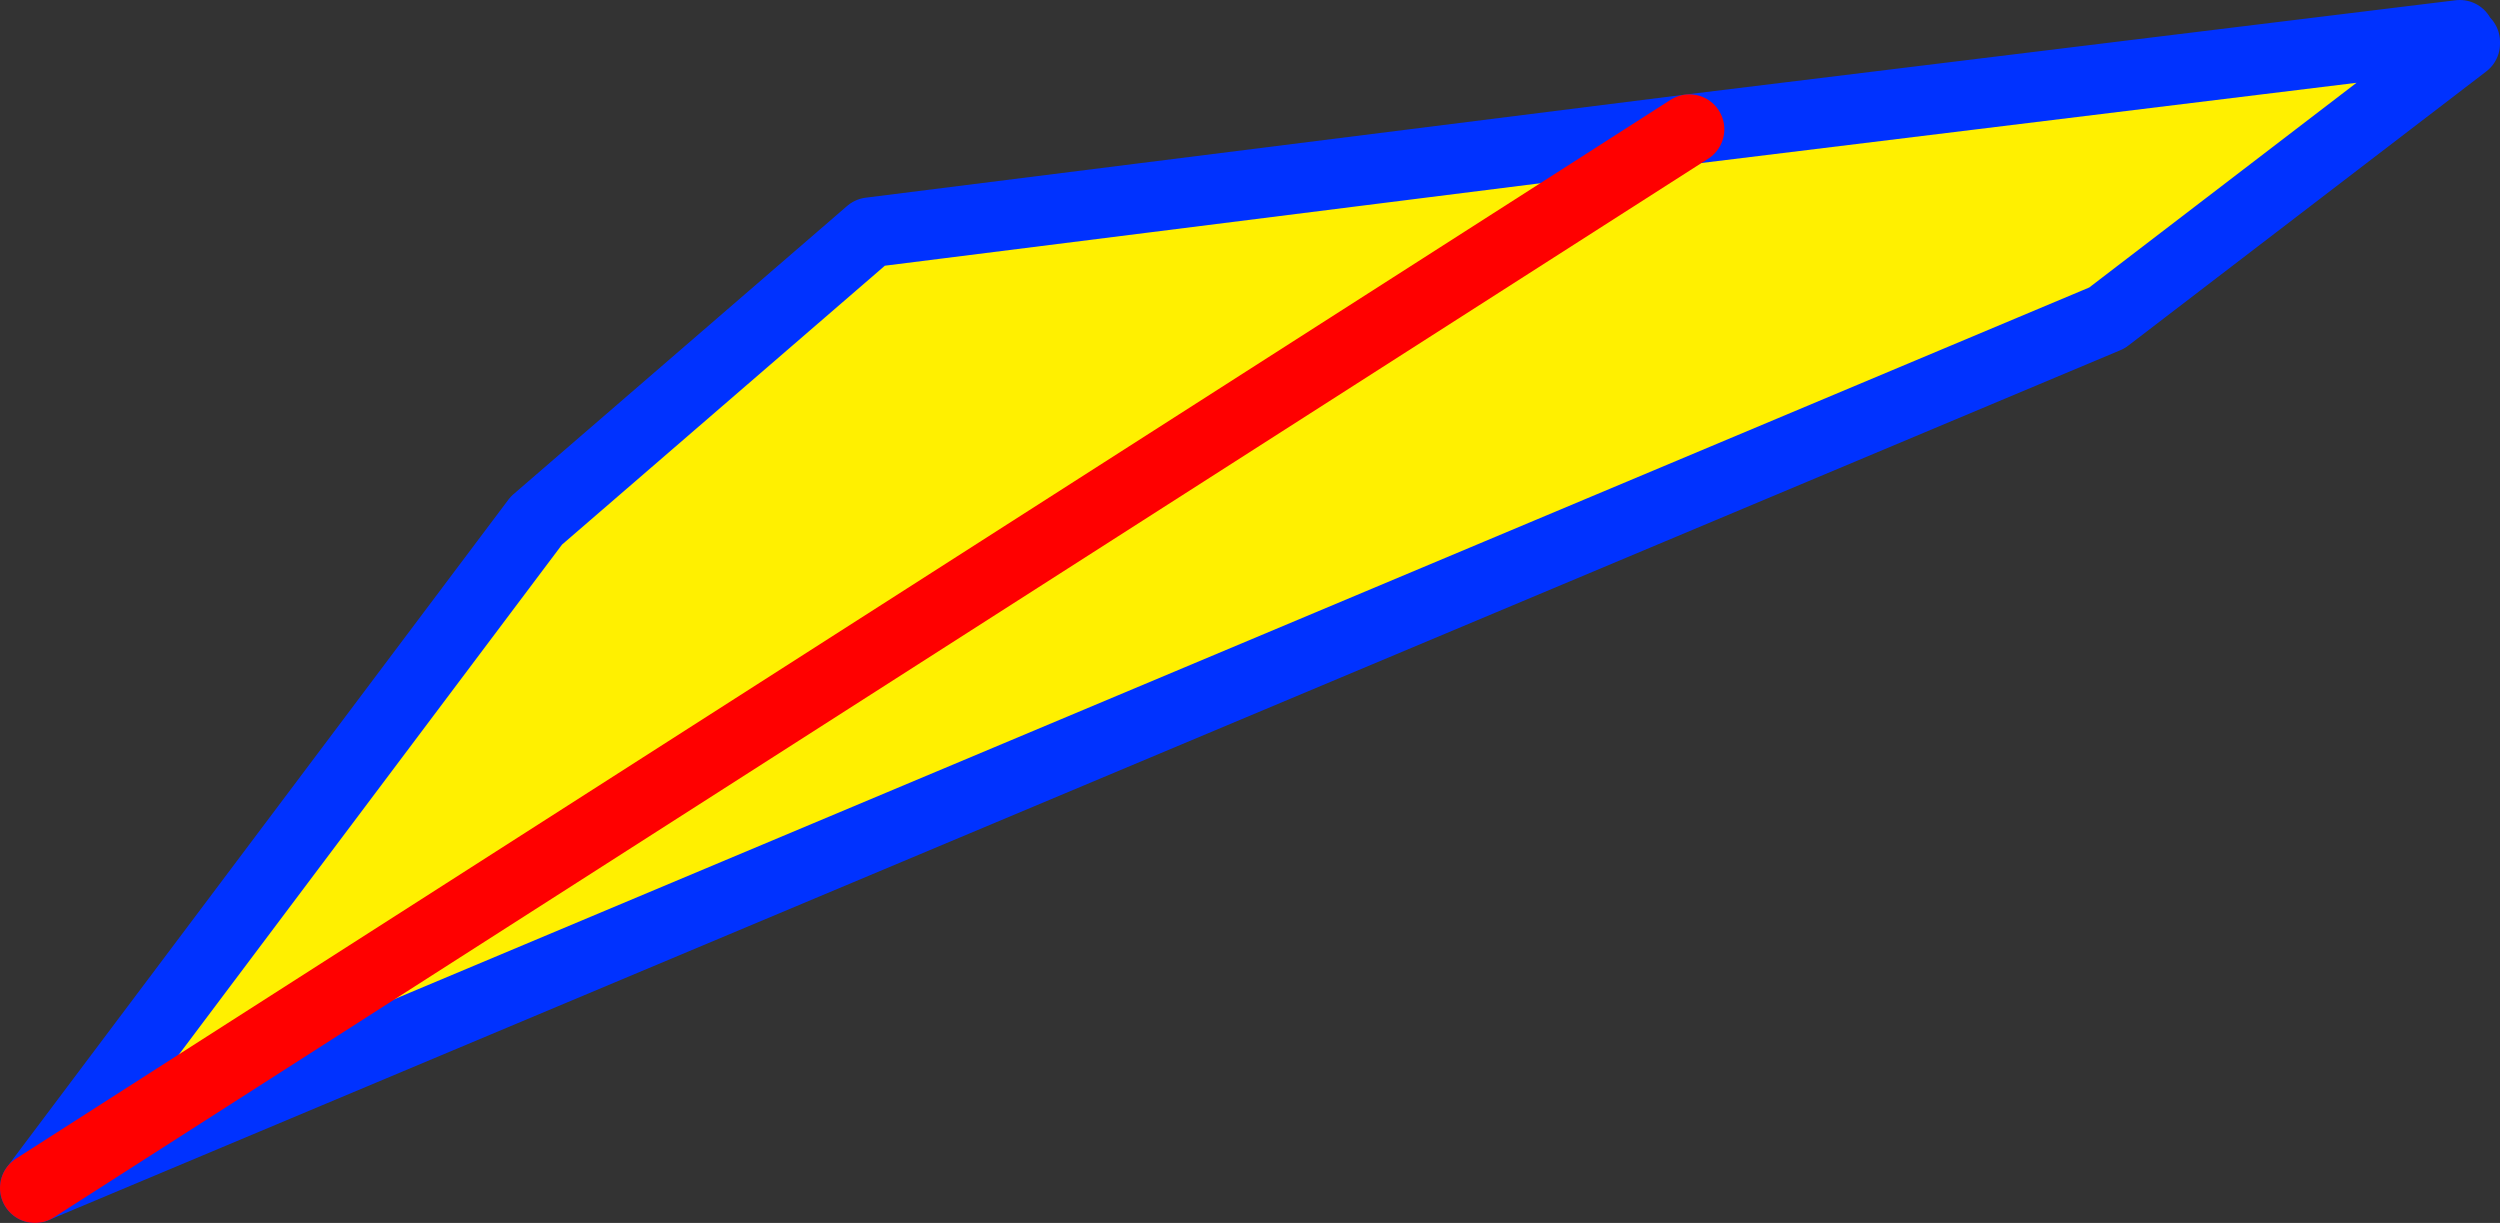 <?xml version="1.0" encoding="UTF-8" standalone="no"?>
<svg xmlns:xlink="http://www.w3.org/1999/xlink" height="35.0px" width="71.55px" xmlns="http://www.w3.org/2000/svg">
  <rect width="100%" height="100%" fill="#333333" stroke="none"/>
  <g transform="matrix(1.0, 0.0, 0.0, 1.0, -290.1, -229.1)">
    <path d="M360.5 230.1 L360.65 230.3 360.65 230.35 350.4 238.2 291.1 263.1 338.45 232.8 291.1 263.1 305.45 244.0 315.0 235.75 338.45 232.8 360.5 230.1" fill="#fff000" fill-rule="evenodd" stroke="none"/>
    <path d="M360.5 230.1 L338.45 232.8 315.0 235.75 305.45 244.0 291.1 263.1 350.4 238.2 360.65 230.35 360.65 230.3" fill="none" stroke="#0032ff" stroke-linecap="round" stroke-linejoin="round" stroke-width="2.0"/>
    <path d="M338.45 232.8 L291.1 263.1" fill="none" stroke="#ff0000" stroke-linecap="round" stroke-linejoin="round" stroke-width="2.0"/>
  </g>
</svg>
